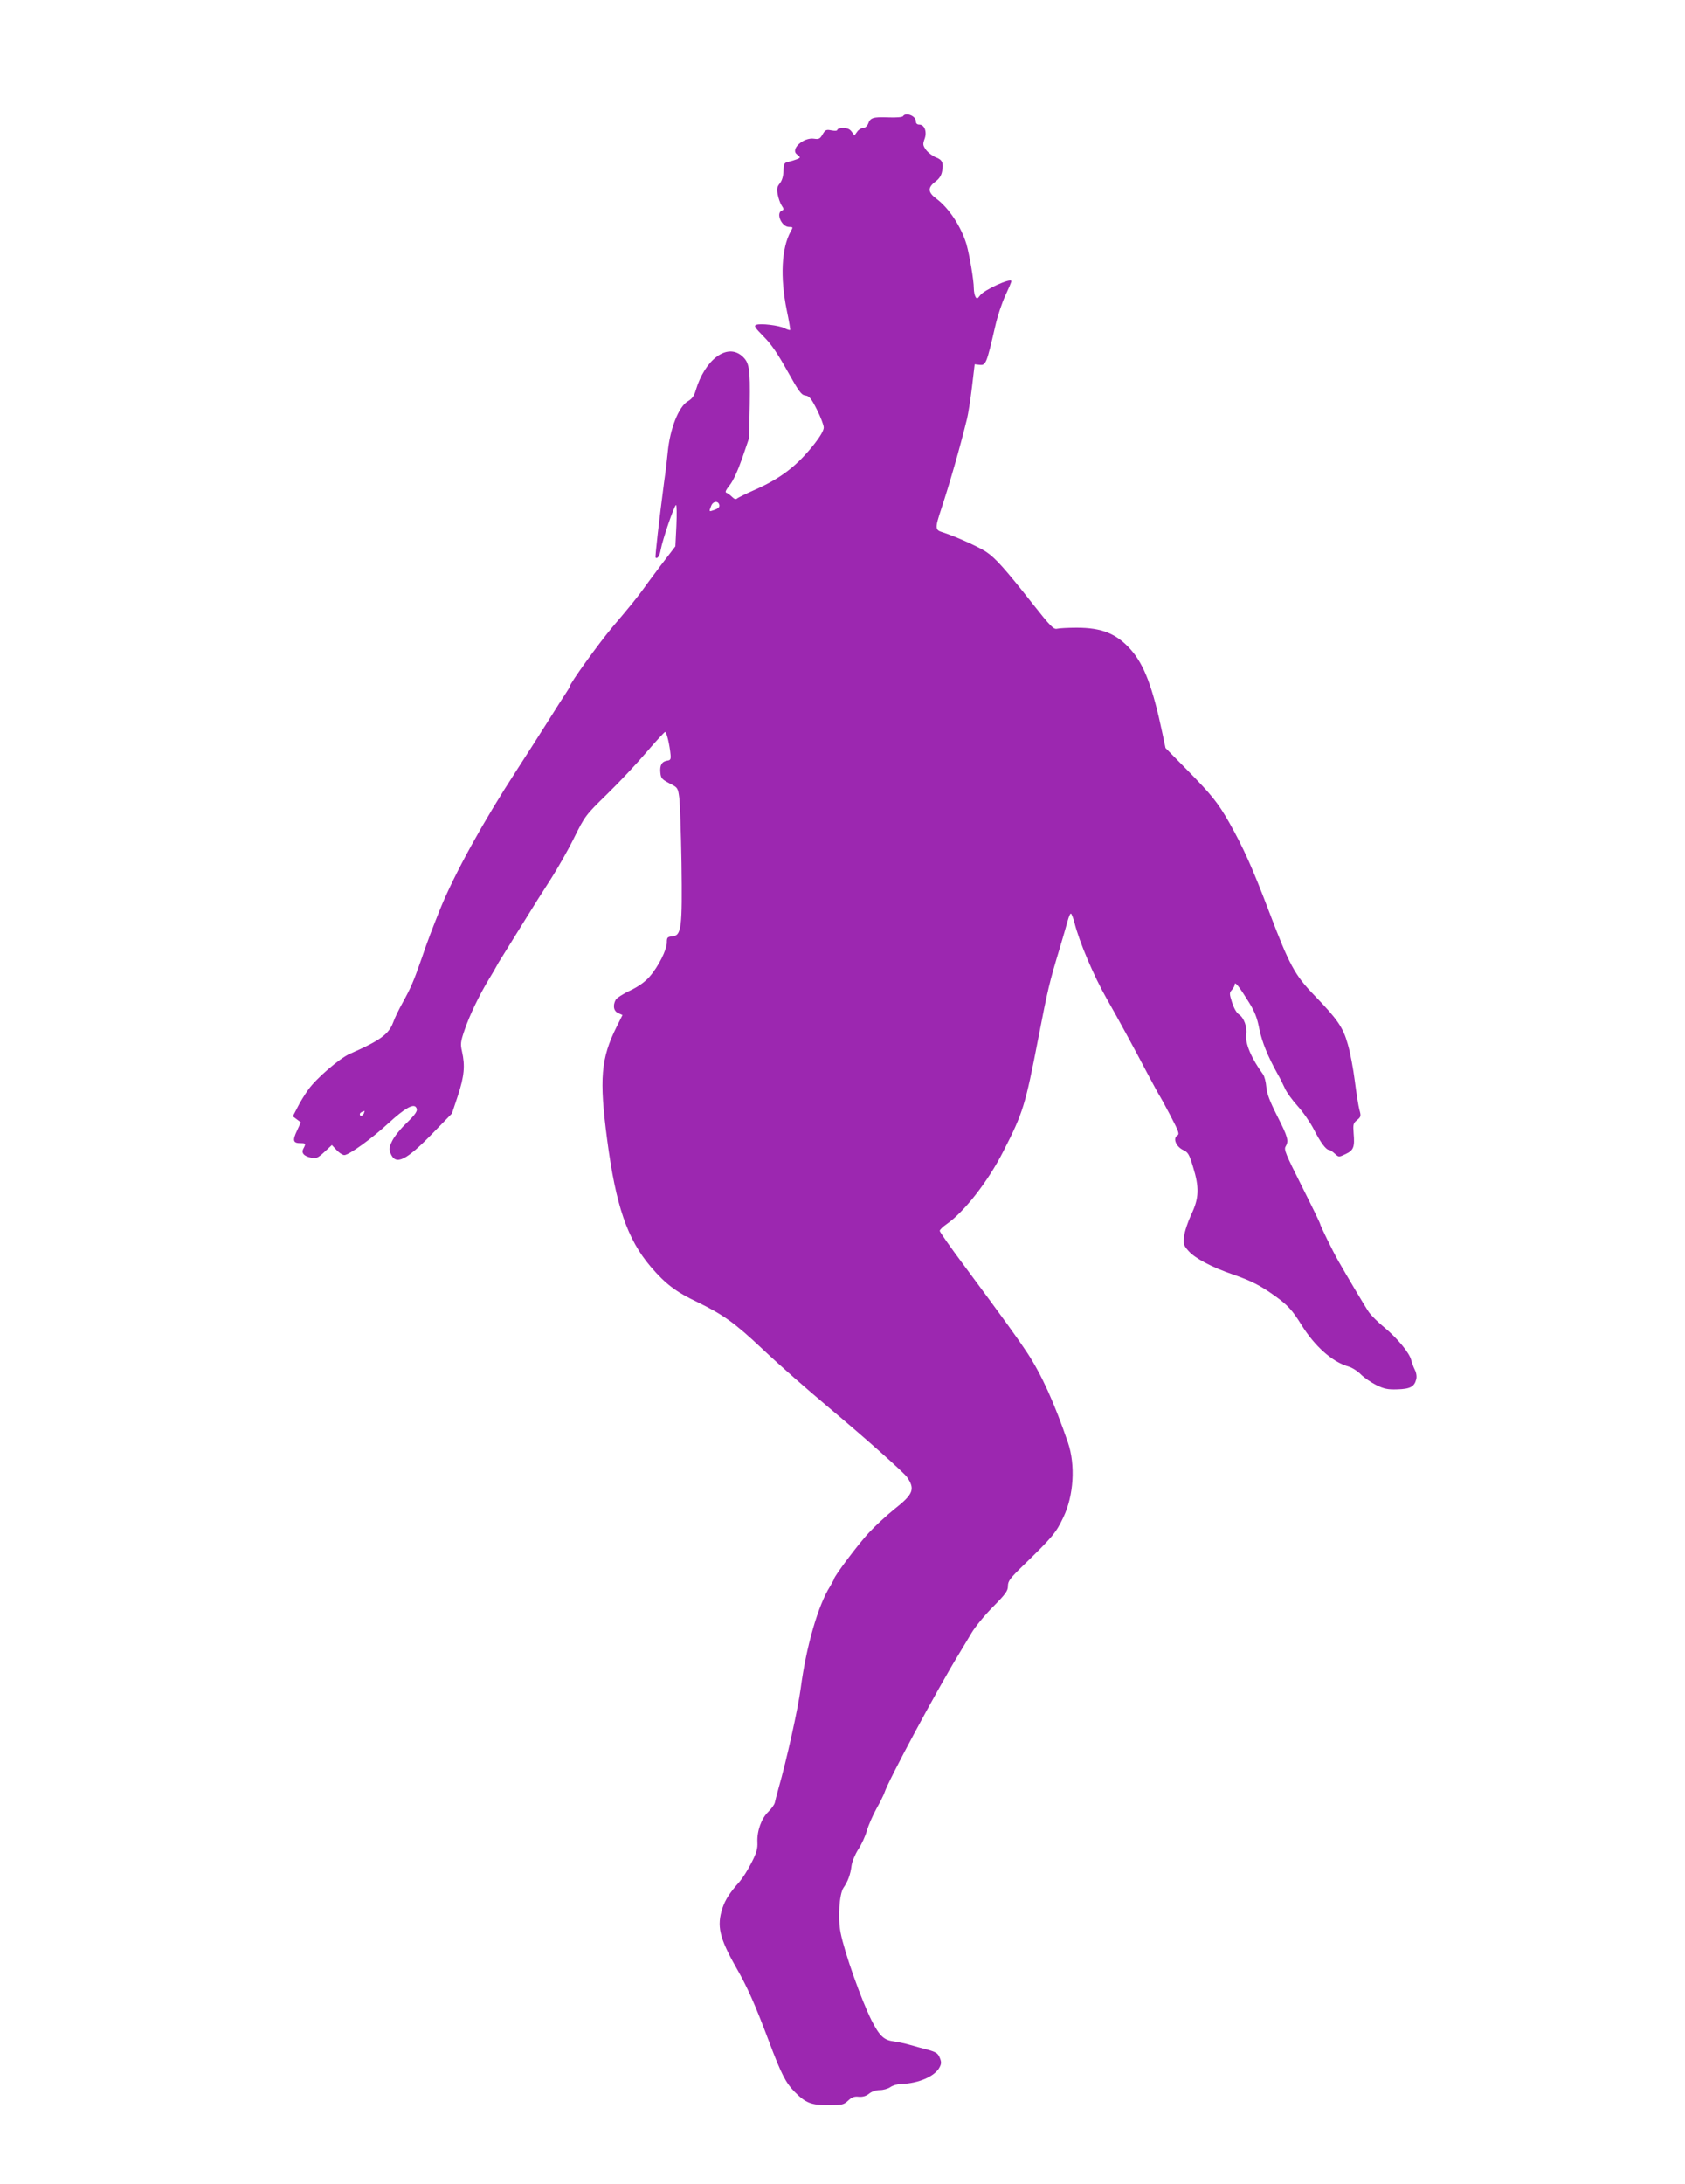<?xml version="1.0" standalone="no"?>
<!DOCTYPE svg PUBLIC "-//W3C//DTD SVG 20010904//EN"
 "http://www.w3.org/TR/2001/REC-SVG-20010904/DTD/svg10.dtd">
<svg version="1.0" xmlns="http://www.w3.org/2000/svg"
 width="988pt" height="1280pt" viewBox="0 0 988 1280"
 preserveAspectRatio="xMidYMid meet">
<g transform="translate(0,1280) scale(0.1,-0.1)"
fill="#9c27b0" stroke="none">
<path d="M5295 12119 c-5 -6 -38 -9 -89 -7 -88 3 -103 -2 -116 -38 -6 -14 -18
-24 -29 -24 -11 0 -27 -10 -35 -22 l-16 -22 -16 22 c-11 15 -25 22 -50 22 -19
0 -34 -5 -34 -10 0 -7 -13 -8 -35 -4 -31 6 -36 3 -52 -24 -15 -26 -22 -29 -49
-25 -63 10 -142 -62 -101 -92 9 -7 17 -15 17 -17 0 -6 -29 -17 -70 -27 -22 -5
-25 -12 -26 -53 -1 -30 -8 -55 -21 -72 -17 -20 -19 -33 -13 -65 4 -22 14 -51
23 -65 14 -21 14 -25 2 -30 -38 -14 -2 -96 41 -96 24 0 25 -1 10 -27 -54 -98
-62 -269 -23 -461 13 -62 22 -114 20 -116 -2 -2 -17 2 -32 10 -33 17 -142 30
-167 20 -15 -6 -7 -17 44 -69 45 -45 82 -100 139 -202 68 -122 82 -140 105
-143 23 -3 34 -16 68 -83 22 -44 40 -91 40 -105 0 -16 -20 -51 -52 -92 -105
-134 -202 -208 -366 -279 -41 -18 -80 -38 -88 -43 -9 -9 -18 -6 -32 8 -11 11
-25 21 -33 24 -9 3 -3 16 20 45 20 25 47 84 73 158 l40 117 4 197 c3 216 -2
247 -47 286 -88 74 -216 -23 -270 -204 -9 -32 -22 -49 -46 -63 -54 -32 -105
-161 -118 -301 -3 -34 -12 -111 -21 -172 -29 -222 -54 -439 -50 -443 11 -10
24 11 30 45 10 58 80 263 90 263 4 0 5 -54 2 -121 l-6 -121 -88 -115 c-48 -64
-94 -126 -102 -138 -27 -38 -83 -108 -178 -219 -80 -95 -252 -333 -252 -351 0
-3 -9 -18 -19 -33 -10 -15 -63 -97 -116 -182 -54 -85 -133 -209 -176 -275
-194 -298 -363 -604 -447 -810 -48 -120 -74 -187 -111 -296 -46 -131 -61 -167
-112 -259 -20 -36 -45 -87 -54 -113 -26 -69 -77 -106 -255 -184 -60 -27 -195
-143 -242 -209 -21 -29 -50 -76 -64 -105 l-27 -52 24 -18 23 -17 -23 -50 c-27
-57 -22 -72 20 -72 32 0 34 -2 18 -32 -14 -26 3 -45 48 -54 27 -5 37 -1 75 34
l44 41 28 -30 c15 -16 35 -29 45 -29 27 0 163 98 261 189 93 85 145 115 160
90 12 -18 0 -37 -65 -100 -30 -29 -65 -73 -76 -97 -18 -37 -19 -47 -9 -72 30
-73 90 -44 252 123 l108 111 35 105 c37 113 43 174 24 258 -10 44 -9 57 16
129 30 87 85 201 143 297 21 34 41 69 45 77 4 8 15 27 25 42 9 15 64 103 121
195 57 93 134 215 172 273 37 58 98 164 134 237 65 131 67 134 196 260 72 70
176 181 231 246 55 64 104 117 108 117 9 0 27 -78 32 -135 2 -24 -1 -31 -19
-33 -32 -5 -45 -26 -41 -69 3 -34 8 -40 53 -64 49 -25 50 -26 58 -85 4 -32 10
-205 13 -384 5 -380 0 -423 -54 -428 -29 -3 -32 -7 -32 -36 0 -43 -50 -142
-101 -200 -27 -31 -65 -58 -115 -82 -41 -19 -79 -44 -84 -54 -18 -34 -12 -66
15 -78 l25 -11 -34 -68 c-93 -186 -103 -306 -56 -663 51 -387 118 -583 256
-745 86 -100 147 -147 274 -207 150 -73 219 -122 380 -274 107 -101 258 -233
390 -344 206 -172 437 -378 458 -407 49 -71 38 -100 -75 -189 -46 -37 -113
-99 -149 -138 -60 -64 -204 -256 -204 -271 0 -3 -11 -22 -23 -43 -70 -110
-140 -353 -172 -597 -16 -120 -81 -415 -131 -590 -9 -33 -19 -70 -21 -81 -3
-12 -20 -35 -38 -53 -40 -38 -67 -112 -64 -178 2 -38 -5 -63 -35 -121 -20 -40
-51 -89 -69 -110 -57 -64 -84 -105 -101 -156 -34 -104 -18 -174 80 -347 66
-115 110 -214 191 -429 74 -197 100 -247 153 -301 64 -65 98 -78 200 -77 78 0
87 2 113 26 21 20 36 26 62 23 24 -2 44 4 61 18 16 13 41 21 63 21 20 0 48 8
61 17 14 10 43 19 65 19 101 3 196 44 224 97 11 21 12 31 1 57 -10 25 -22 33
-69 46 -31 8 -78 21 -106 29 -27 8 -71 17 -98 21 -55 7 -81 33 -127 123 -61
123 -158 396 -181 513 -17 86 -8 227 17 264 26 37 41 79 47 129 3 23 20 65 39
95 20 30 43 80 51 111 9 30 34 88 56 128 22 39 43 82 47 94 20 66 307 601 439
817 18 30 51 84 72 120 21 35 77 104 126 153 74 75 87 93 87 121 0 29 12 45
86 117 176 171 196 195 239 286 61 127 72 306 27 438 -79 231 -155 399 -238
525 -52 79 -133 192 -369 510 -80 107 -145 200 -145 206 0 6 18 24 40 39 104
72 243 250 333 427 116 227 128 265 206 668 55 283 64 322 124 520 19 63 40
136 47 162 7 26 16 46 20 43 4 -3 13 -26 20 -52 27 -111 115 -317 190 -448 64
-112 160 -288 245 -450 32 -60 62 -115 66 -120 4 -6 33 -58 63 -116 49 -94 53
-106 38 -115 -26 -17 -5 -65 35 -84 29 -13 36 -25 58 -98 38 -122 36 -184 -10
-280 -20 -43 -39 -100 -42 -128 -5 -46 -3 -54 26 -86 38 -43 135 -95 261 -138
106 -37 158 -63 245 -125 75 -54 102 -83 156 -170 78 -126 182 -218 275 -244
21 -6 55 -27 74 -47 19 -19 60 -47 90 -62 45 -22 67 -27 123 -25 75 2 100 15
111 59 4 15 1 38 -8 55 -8 16 -17 41 -21 56 -9 42 -82 130 -158 193 -37 30
-78 71 -91 90 -22 32 -133 219 -179 300 -31 54 -107 209 -107 218 0 4 -48 103
-107 220 -93 185 -106 215 -95 232 20 33 14 55 -49 179 -45 89 -61 132 -64
171 -2 28 -11 62 -19 73 -69 94 -106 183 -99 234 7 43 -13 98 -42 117 -15 10
-30 37 -41 71 -16 51 -16 56 -1 73 9 10 17 25 17 33 1 19 29 -18 84 -107 33
-53 48 -91 60 -155 16 -77 50 -161 108 -265 13 -22 31 -59 42 -83 10 -23 44
-70 75 -104 31 -34 74 -96 95 -137 39 -76 71 -120 90 -120 5 0 20 -10 33 -22
23 -21 23 -21 63 -2 47 22 54 41 47 122 -4 52 -2 59 20 77 23 19 24 24 14 60
-6 22 -18 98 -27 169 -9 71 -27 168 -41 215 -28 100 -60 146 -196 287 -116
120 -146 176 -267 494 -96 253 -150 373 -233 520 -66 116 -105 164 -250 311
l-123 125 -18 85 c-57 271 -107 403 -186 492 -83 93 -169 128 -317 128 -51 0
-102 -3 -115 -6 -20 -5 -38 13 -143 146 -163 207 -219 269 -273 305 -46 30
-179 90 -254 114 -46 14 -47 22 -9 137 51 155 107 350 151 528 7 28 20 111 29
185 l16 135 26 -3 c40 -5 43 3 95 228 13 58 40 138 59 178 19 41 35 78 35 84
0 22 -161 -51 -184 -84 -14 -19 -18 -21 -26 -8 -5 8 -10 31 -10 50 0 48 -26
198 -43 258 -31 103 -103 213 -176 267 -51 38 -53 65 -7 100 23 17 36 37 40
61 10 49 1 68 -37 82 -18 7 -43 26 -56 42 -20 28 -21 34 -10 65 16 42 0 85
-31 85 -13 0 -20 7 -20 20 0 31 -60 54 -75 29z m-1077 -2280 c2 -11 -8 -20
-27 -27 -35 -12 -35 -13 -21 23 11 29 43 31 48 4z m-2084 -3564 c-7 -16 -24
-21 -24 -6 0 8 7 13 27 20 1 1 0 -6 -3 -14z"/>
</g>
</svg>
